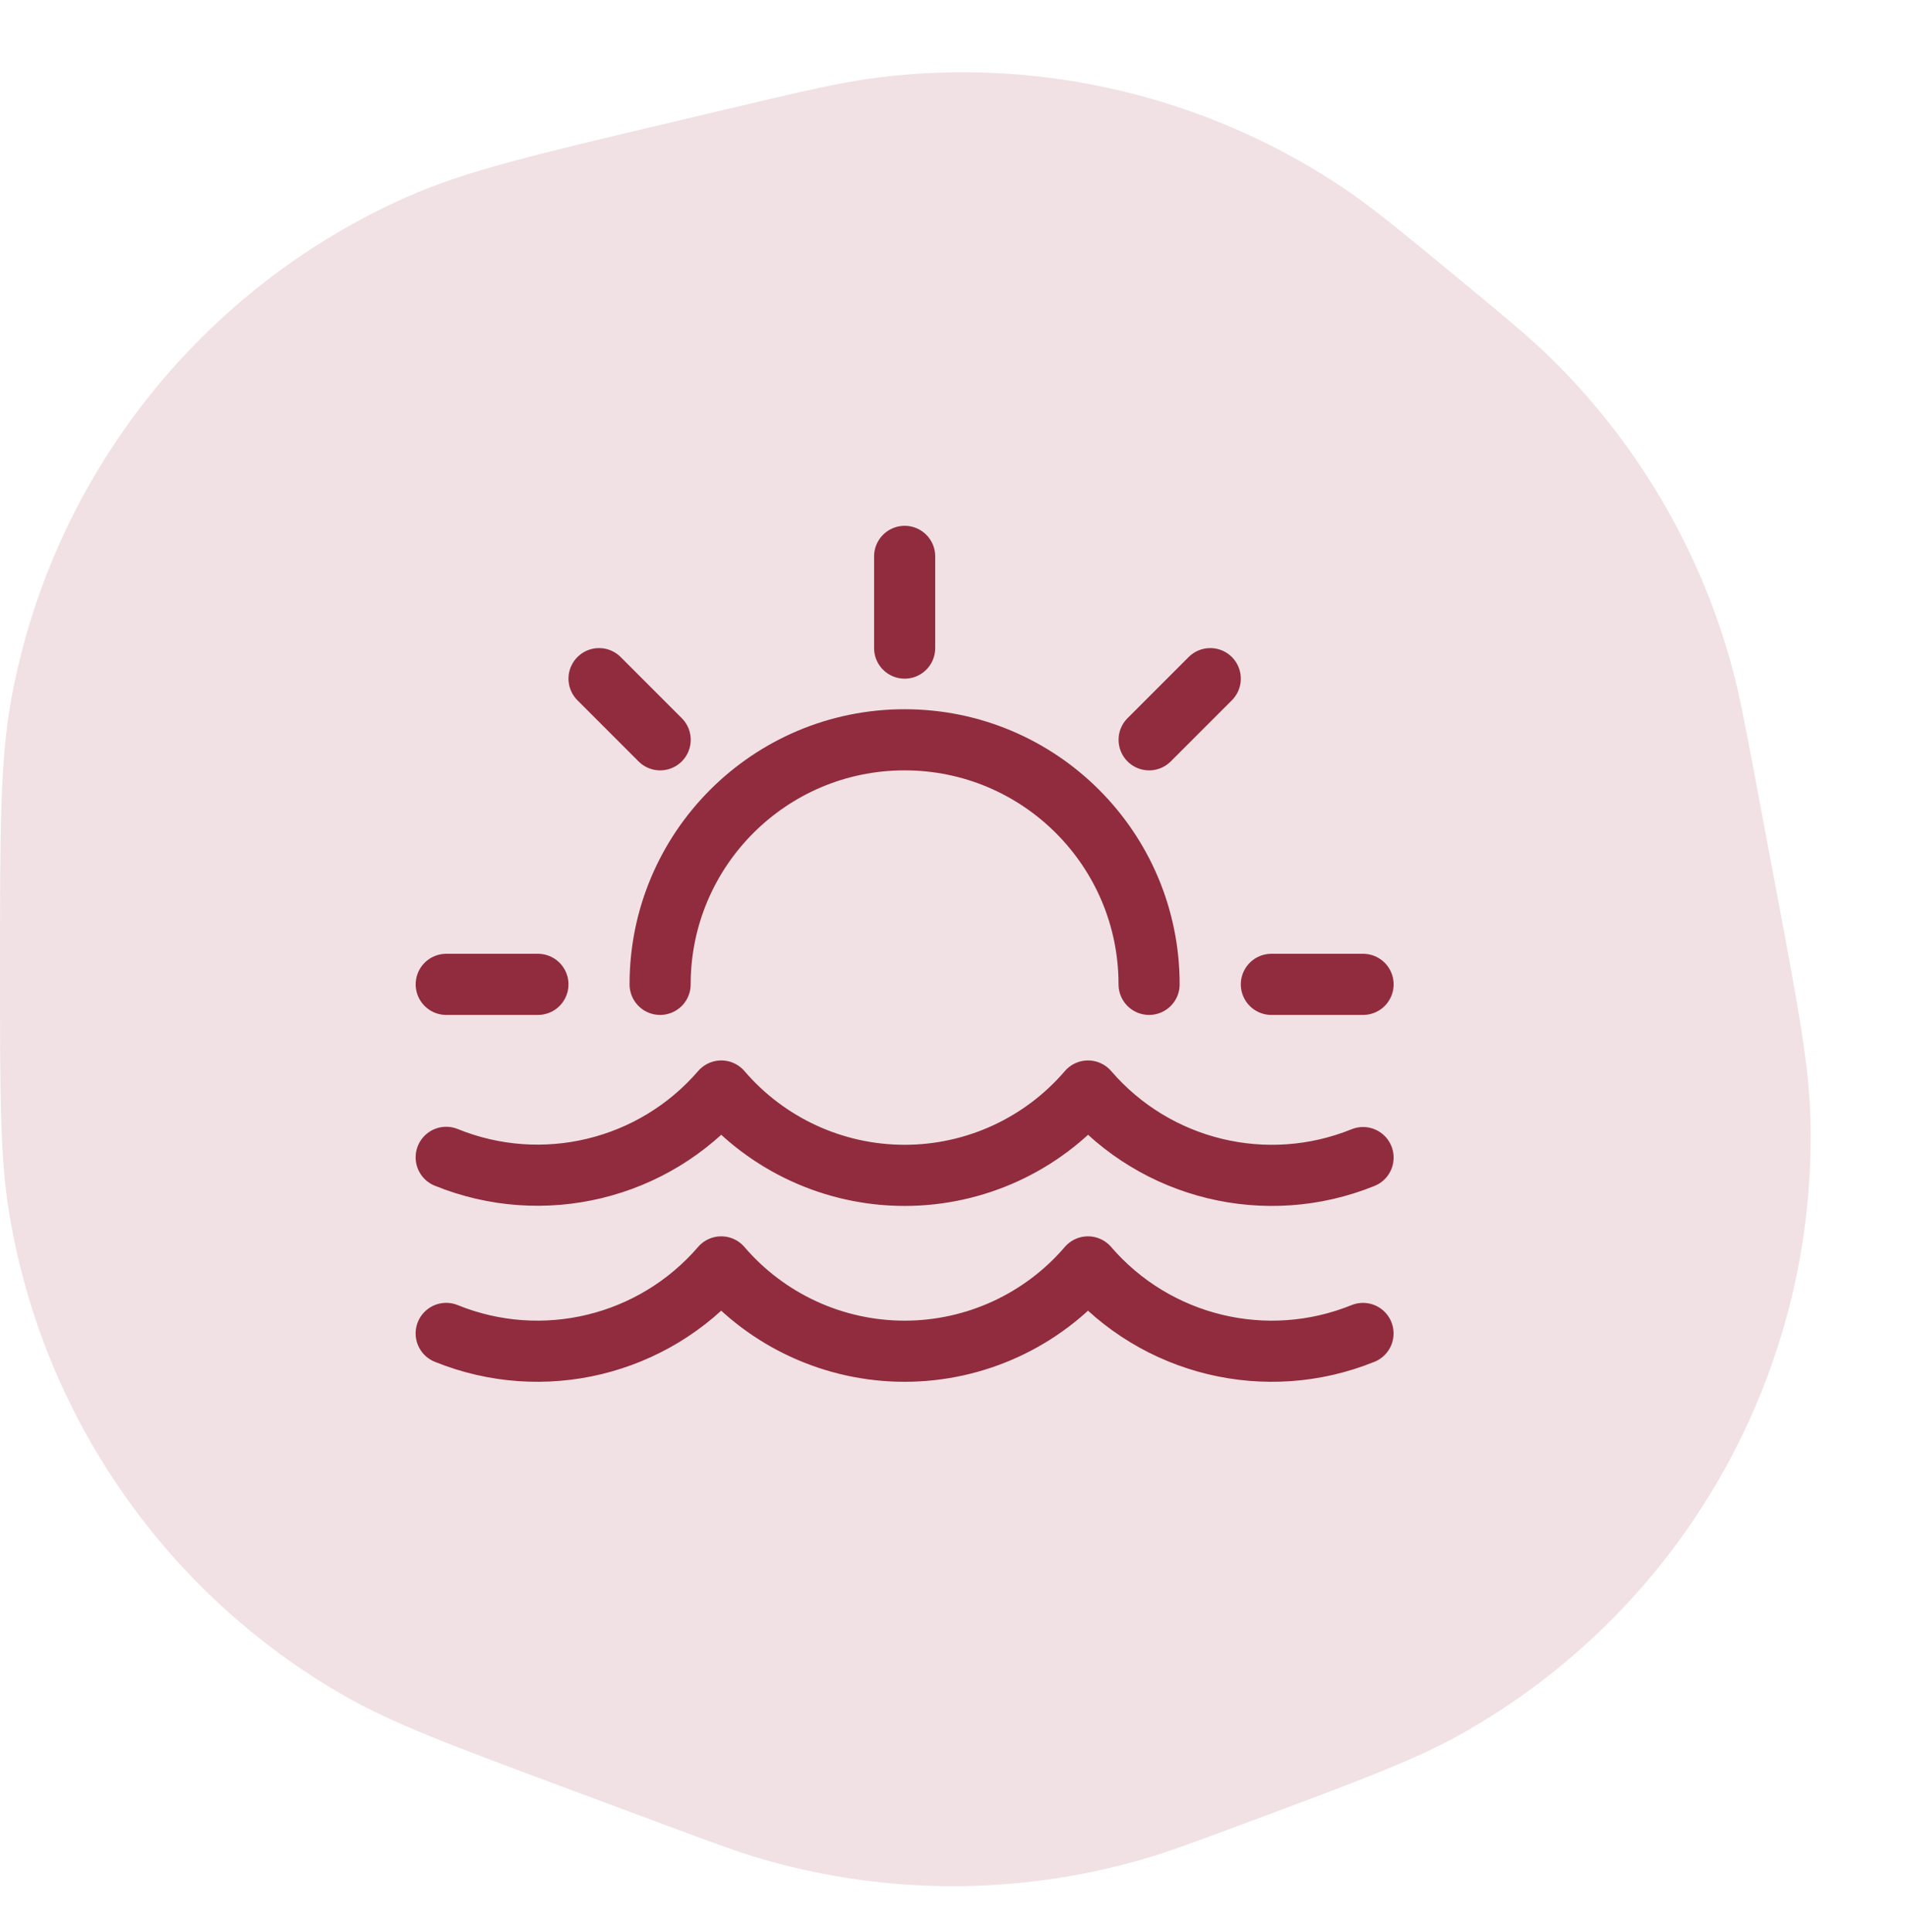 <svg width="78" height="79" viewBox="0 0 78 79" fill="none" xmlns="http://www.w3.org/2000/svg">
<path opacity="0.15" d="M29.667 4.478C32.846 3.725 34.435 3.349 35.978 3.161C42.54 2.359 49.175 3.906 54.707 7.526C56.007 8.377 57.266 9.418 59.785 11.498V11.498C61.636 13.028 62.562 13.793 63.398 14.609C66.939 18.07 69.5 22.408 70.818 27.181C71.129 28.307 71.351 29.487 71.796 31.848L72.606 36.151C73.522 41.02 73.981 43.454 74.047 45.637C74.363 56.058 68.864 65.791 59.775 70.898C57.871 71.968 55.549 72.832 50.906 74.559V74.559C48.766 75.356 47.696 75.754 46.629 76.057C41.623 77.481 36.32 77.481 31.314 76.057C30.247 75.754 29.177 75.356 27.036 74.559L23.232 73.144C18.443 71.362 16.048 70.471 14.025 69.306C6.775 65.13 1.772 57.931 0.387 49.679C6.10352e-05 47.377 6.10352e-05 44.822 6.10352e-05 39.713V39.713C6.10352e-05 33.952 6.10352e-05 31.072 0.469 28.542C2.156 19.445 8.228 11.768 16.692 8.031C19.046 6.992 21.849 6.328 27.454 5.002L29.667 4.478Z" fill="#A5384B"/>
<path d="M55.752 47.333C51.806 48.932 47.28 47.837 44.502 44.611C42.625 46.8 39.885 48.06 37.002 48.06C34.118 48.06 31.379 46.8 29.502 44.611C26.721 47.835 22.194 48.926 18.25 47.323" stroke="#902C3D" stroke-width="2.5" stroke-linecap="round" stroke-linejoin="round"/>
<path d="M18.25 54.523C22.195 56.123 26.722 55.029 29.5 51.803C31.377 53.992 34.117 55.251 37 55.251C39.883 55.251 42.623 53.992 44.5 51.803C47.278 55.029 51.804 56.123 55.75 54.524" stroke="#902C3D" stroke-width="2.5" stroke-linecap="round" stroke-linejoin="round"/>
<path d="M27 40.25C27 34.727 31.477 30.25 37 30.25C42.523 30.25 47 34.727 47 40.25" stroke="#902C3D" stroke-width="2.5" stroke-linecap="round" stroke-linejoin="round"/>
<path d="M22.002 40.25H18.252" stroke="#902C3D" stroke-width="2.5" stroke-linecap="round" stroke-linejoin="round"/>
<path d="M55.752 40.25H52.002" stroke="#902C3D" stroke-width="2.5" stroke-linecap="round" stroke-linejoin="round"/>
<path d="M37.002 22.75V26.5" stroke="#902C3D" stroke-width="2.5" stroke-linecap="round" stroke-linejoin="round"/>
<path d="M47.002 30.25L49.502 27.75" stroke="#902C3D" stroke-width="2.5" stroke-linecap="round" stroke-linejoin="round"/>
<path d="M27.002 30.25L24.502 27.75" stroke="#902C3D" stroke-width="2.5" stroke-linecap="round" stroke-linejoin="round"/>
</svg>
